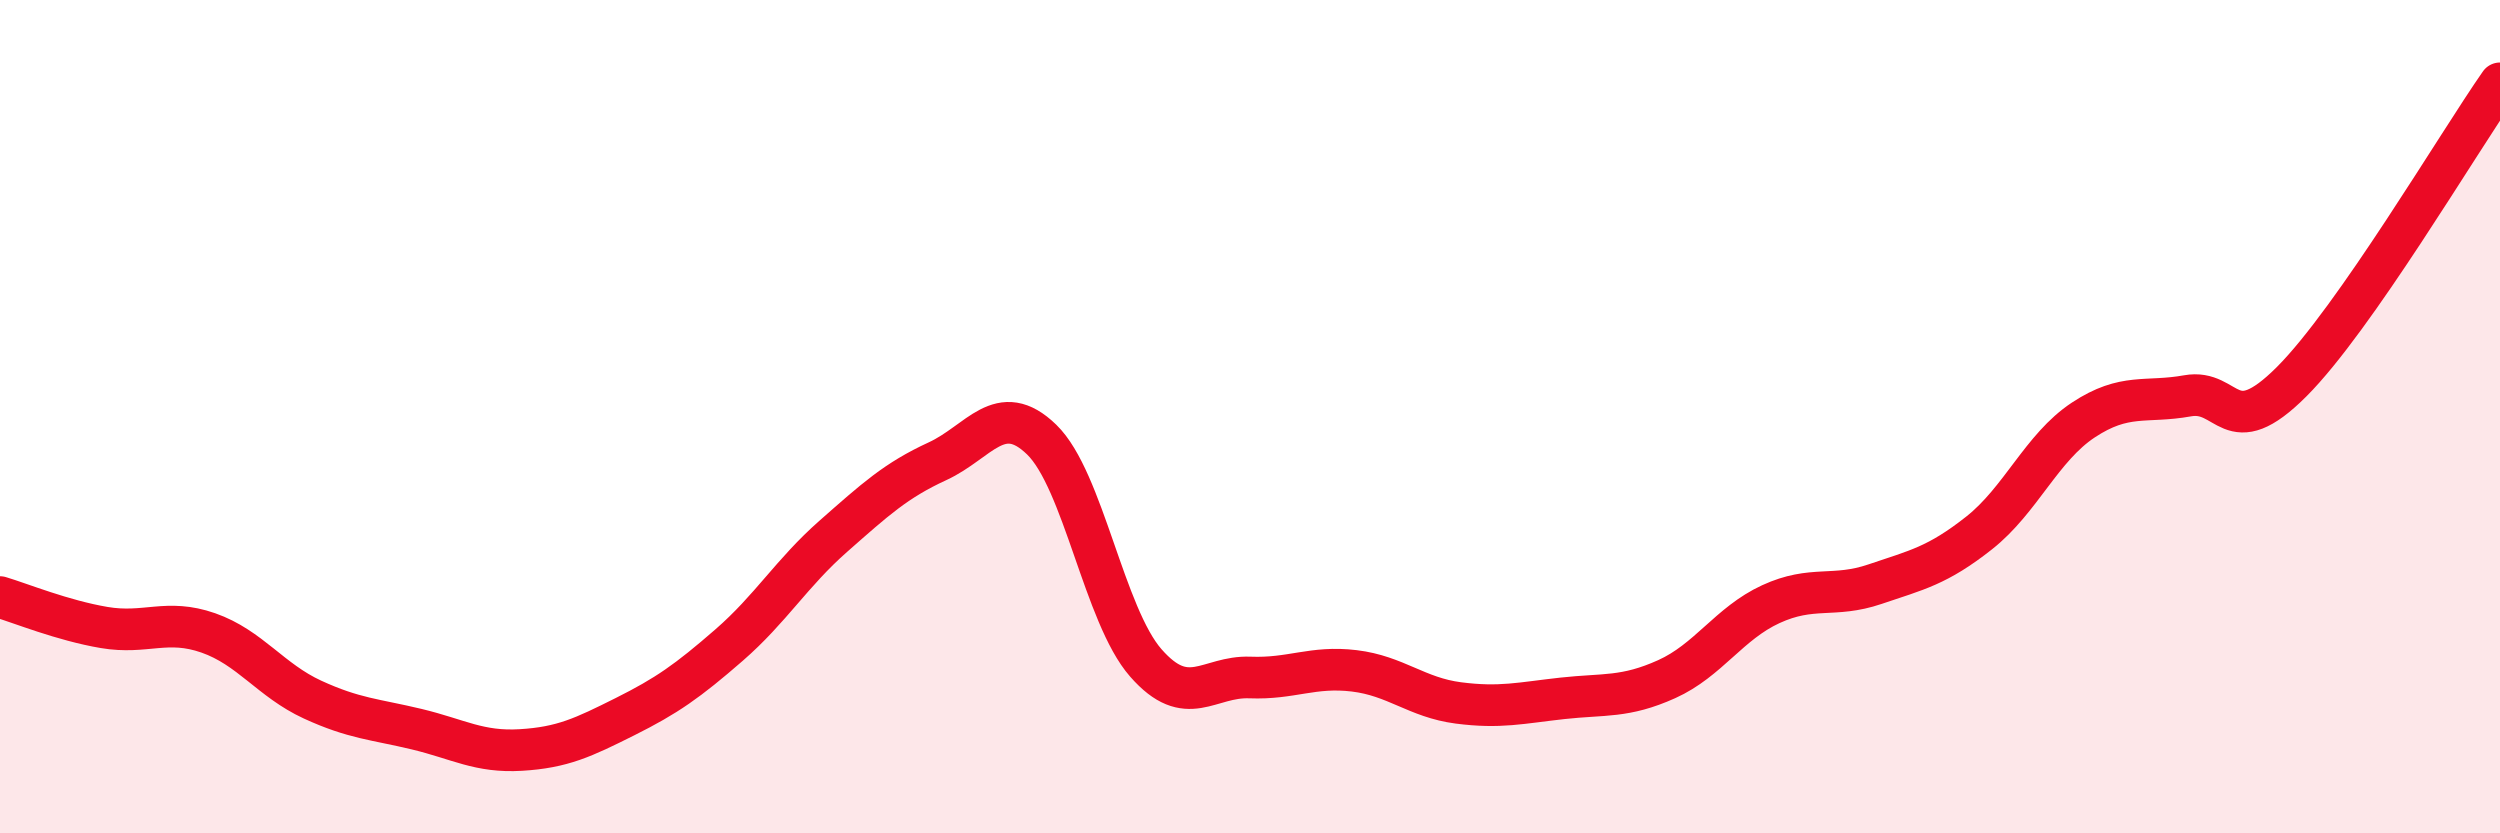 
    <svg width="60" height="20" viewBox="0 0 60 20" xmlns="http://www.w3.org/2000/svg">
      <path
        d="M 0,14.33 C 0.5,14.48 1.5,14.89 2.5,15.06 C 3.5,15.23 4,14.84 5,15.19 C 6,15.54 6.5,16.33 7.5,16.79 C 8.5,17.25 9,17.26 10,17.5 C 11,17.74 11.5,18.06 12.5,18 C 13.5,17.94 14,17.7 15,17.2 C 16,16.7 16.5,16.35 17.5,15.48 C 18.5,14.61 19,13.75 20,12.87 C 21,11.99 21.5,11.53 22.5,11.07 C 23.5,10.61 24,9.58 25,10.55 C 26,11.52 26.5,14.77 27.5,15.91 C 28.5,17.05 29,16.22 30,16.26 C 31,16.3 31.5,15.98 32.5,16.1 C 33.5,16.22 34,16.74 35,16.87 C 36,17 36.5,16.87 37.5,16.76 C 38.5,16.65 39,16.75 40,16.3 C 41,15.85 41.5,14.96 42.5,14.5 C 43.5,14.04 44,14.36 45,14.02 C 46,13.68 46.5,13.58 47.5,12.79 C 48.5,12 49,10.74 50,10.08 C 51,9.42 51.5,9.68 52.5,9.5 C 53.5,9.32 53.5,10.66 55,9.16 C 56.5,7.66 59,3.43 60,2L60 20L0 20Z"
        fill="#EB0A25"
        opacity="0.1"
        stroke-linecap="round"
        stroke-linejoin="round"
      />
      <path
        d="M 0,14.33 C 0.5,14.48 1.5,14.89 2.5,15.06 C 3.5,15.23 4,14.84 5,15.19 C 6,15.54 6.5,16.33 7.5,16.79 C 8.5,17.25 9,17.26 10,17.5 C 11,17.74 11.5,18.06 12.5,18 C 13.5,17.94 14,17.7 15,17.2 C 16,16.7 16.5,16.35 17.5,15.48 C 18.5,14.61 19,13.75 20,12.87 C 21,11.99 21.5,11.53 22.5,11.07 C 23.5,10.61 24,9.58 25,10.55 C 26,11.52 26.5,14.77 27.5,15.91 C 28.5,17.05 29,16.22 30,16.26 C 31,16.3 31.5,15.98 32.5,16.1 C 33.5,16.22 34,16.74 35,16.87 C 36,17 36.5,16.87 37.5,16.76 C 38.5,16.65 39,16.75 40,16.3 C 41,15.85 41.5,14.96 42.5,14.5 C 43.5,14.04 44,14.36 45,14.02 C 46,13.68 46.5,13.58 47.5,12.79 C 48.5,12 49,10.74 50,10.08 C 51,9.42 51.5,9.68 52.5,9.5 C 53.5,9.32 53.5,10.66 55,9.16 C 56.5,7.66 59,3.43 60,2"
        stroke="#EB0A25"
        stroke-width="1"
        fill="none"
        stroke-linecap="round"
        stroke-linejoin="round"
      />
    </svg>
  